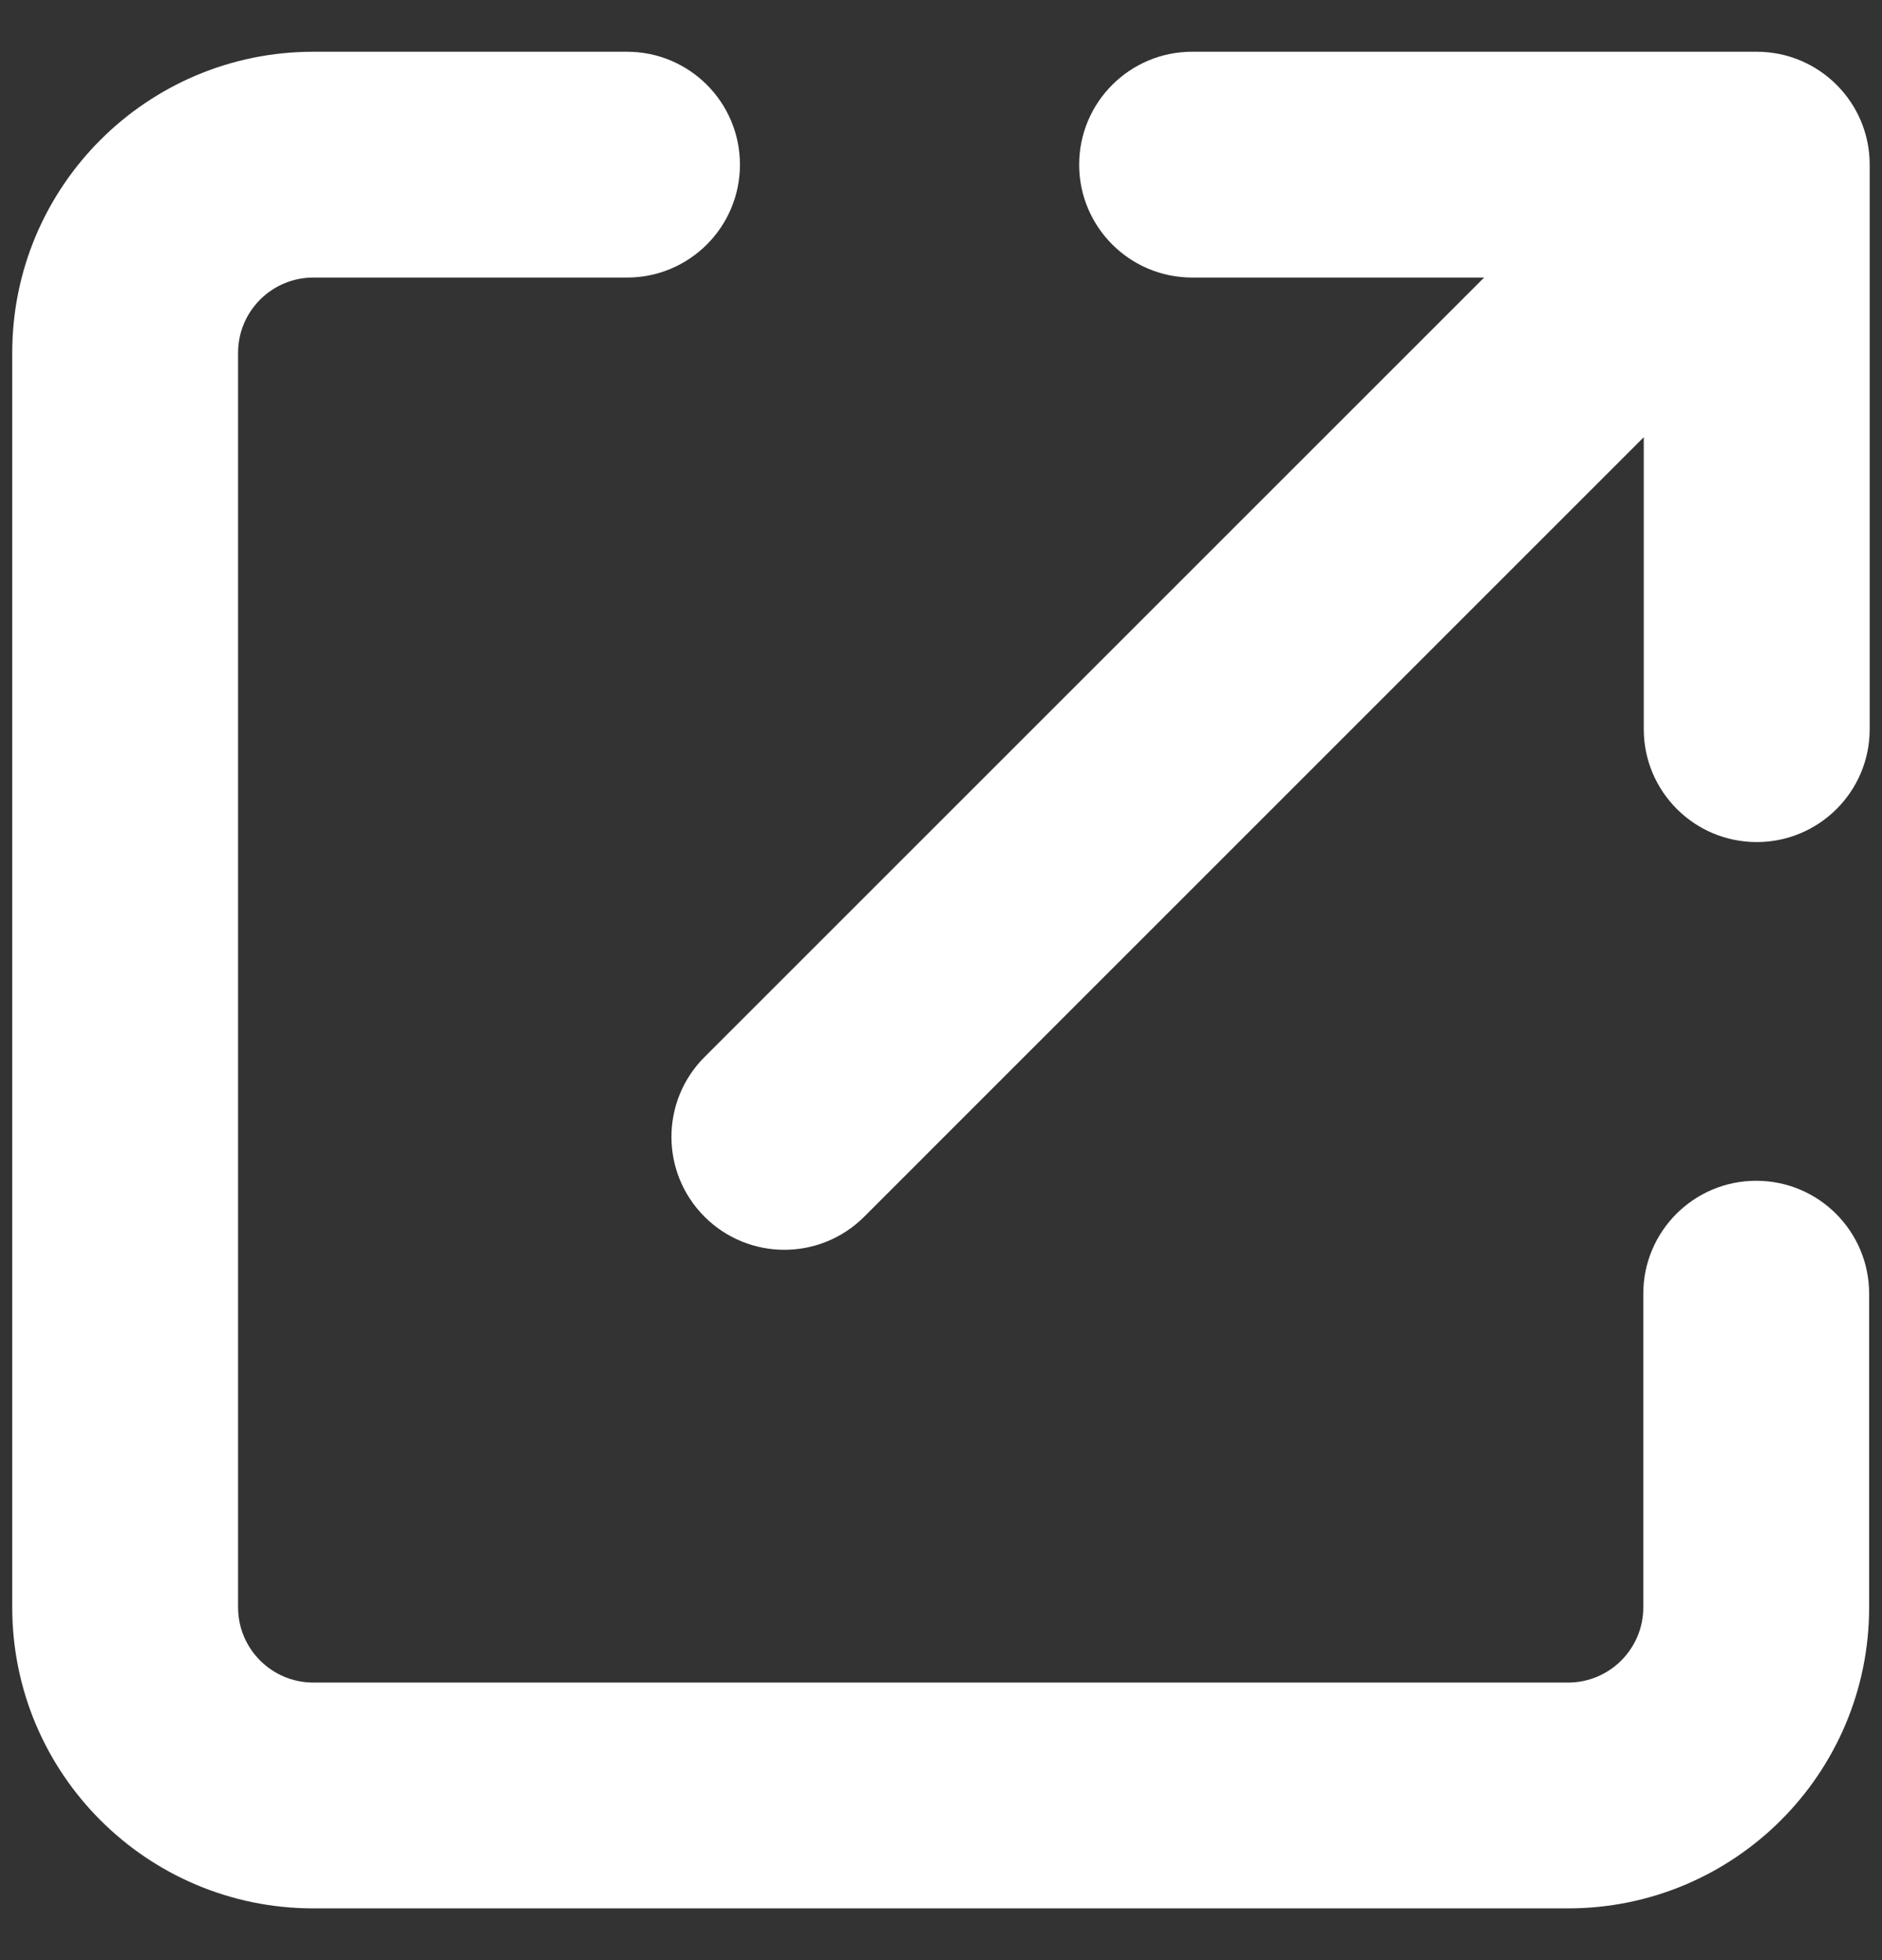 <svg width="24" height="25" viewBox="0 0 24 25" fill="none" xmlns="http://www.w3.org/2000/svg">
<rect x="0" y="0" width="24" height="25" fill="#333333" stroke="none"/>
<g clip-path="url(#clip0_1108_6101)">
<path fill-rule="evenodd" clip-rule="evenodd" d="M3.996 3.54C3.466 3.54 3.036 3.97 3.036 4.5V20.5C3.036 21.03 3.466 21.46 3.996 21.46H19.996C20.526 21.46 20.956 21.03 20.956 20.5V16.5C20.956 15.705 21.601 15.06 22.396 15.06C23.192 15.06 23.836 15.705 23.836 16.5V20.5C23.836 22.621 22.117 24.34 19.996 24.34H3.996C1.875 24.34 0.156 22.621 0.156 20.5V4.5C0.156 2.379 1.875 0.66 3.996 0.66H7.996C8.792 0.66 9.436 1.305 9.436 2.1C9.436 2.895 8.792 3.54 7.996 3.54H3.996Z" fill="white"/>
<path fill-rule="evenodd" clip-rule="evenodd" d="M13.762 2.1C13.762 1.305 14.407 0.66 15.203 0.66H22.402C23.198 0.66 23.843 1.305 23.843 2.1V9.3C23.843 10.095 23.198 10.74 22.402 10.74C21.607 10.74 20.962 10.095 20.962 9.3V5.576L11.021 15.518C10.458 16.081 9.547 16.081 8.984 15.518C8.422 14.956 8.422 14.044 8.984 13.482L18.926 3.54H15.203C14.407 3.54 13.762 2.895 13.762 2.1Z" fill="white"/>
</g>
<defs>
<clipPath id="clip0_1108_6101">
<rect width="24" height="24" fill="white" transform="translate(0 0.5)"/>
</clipPath>
</defs>
</svg>
